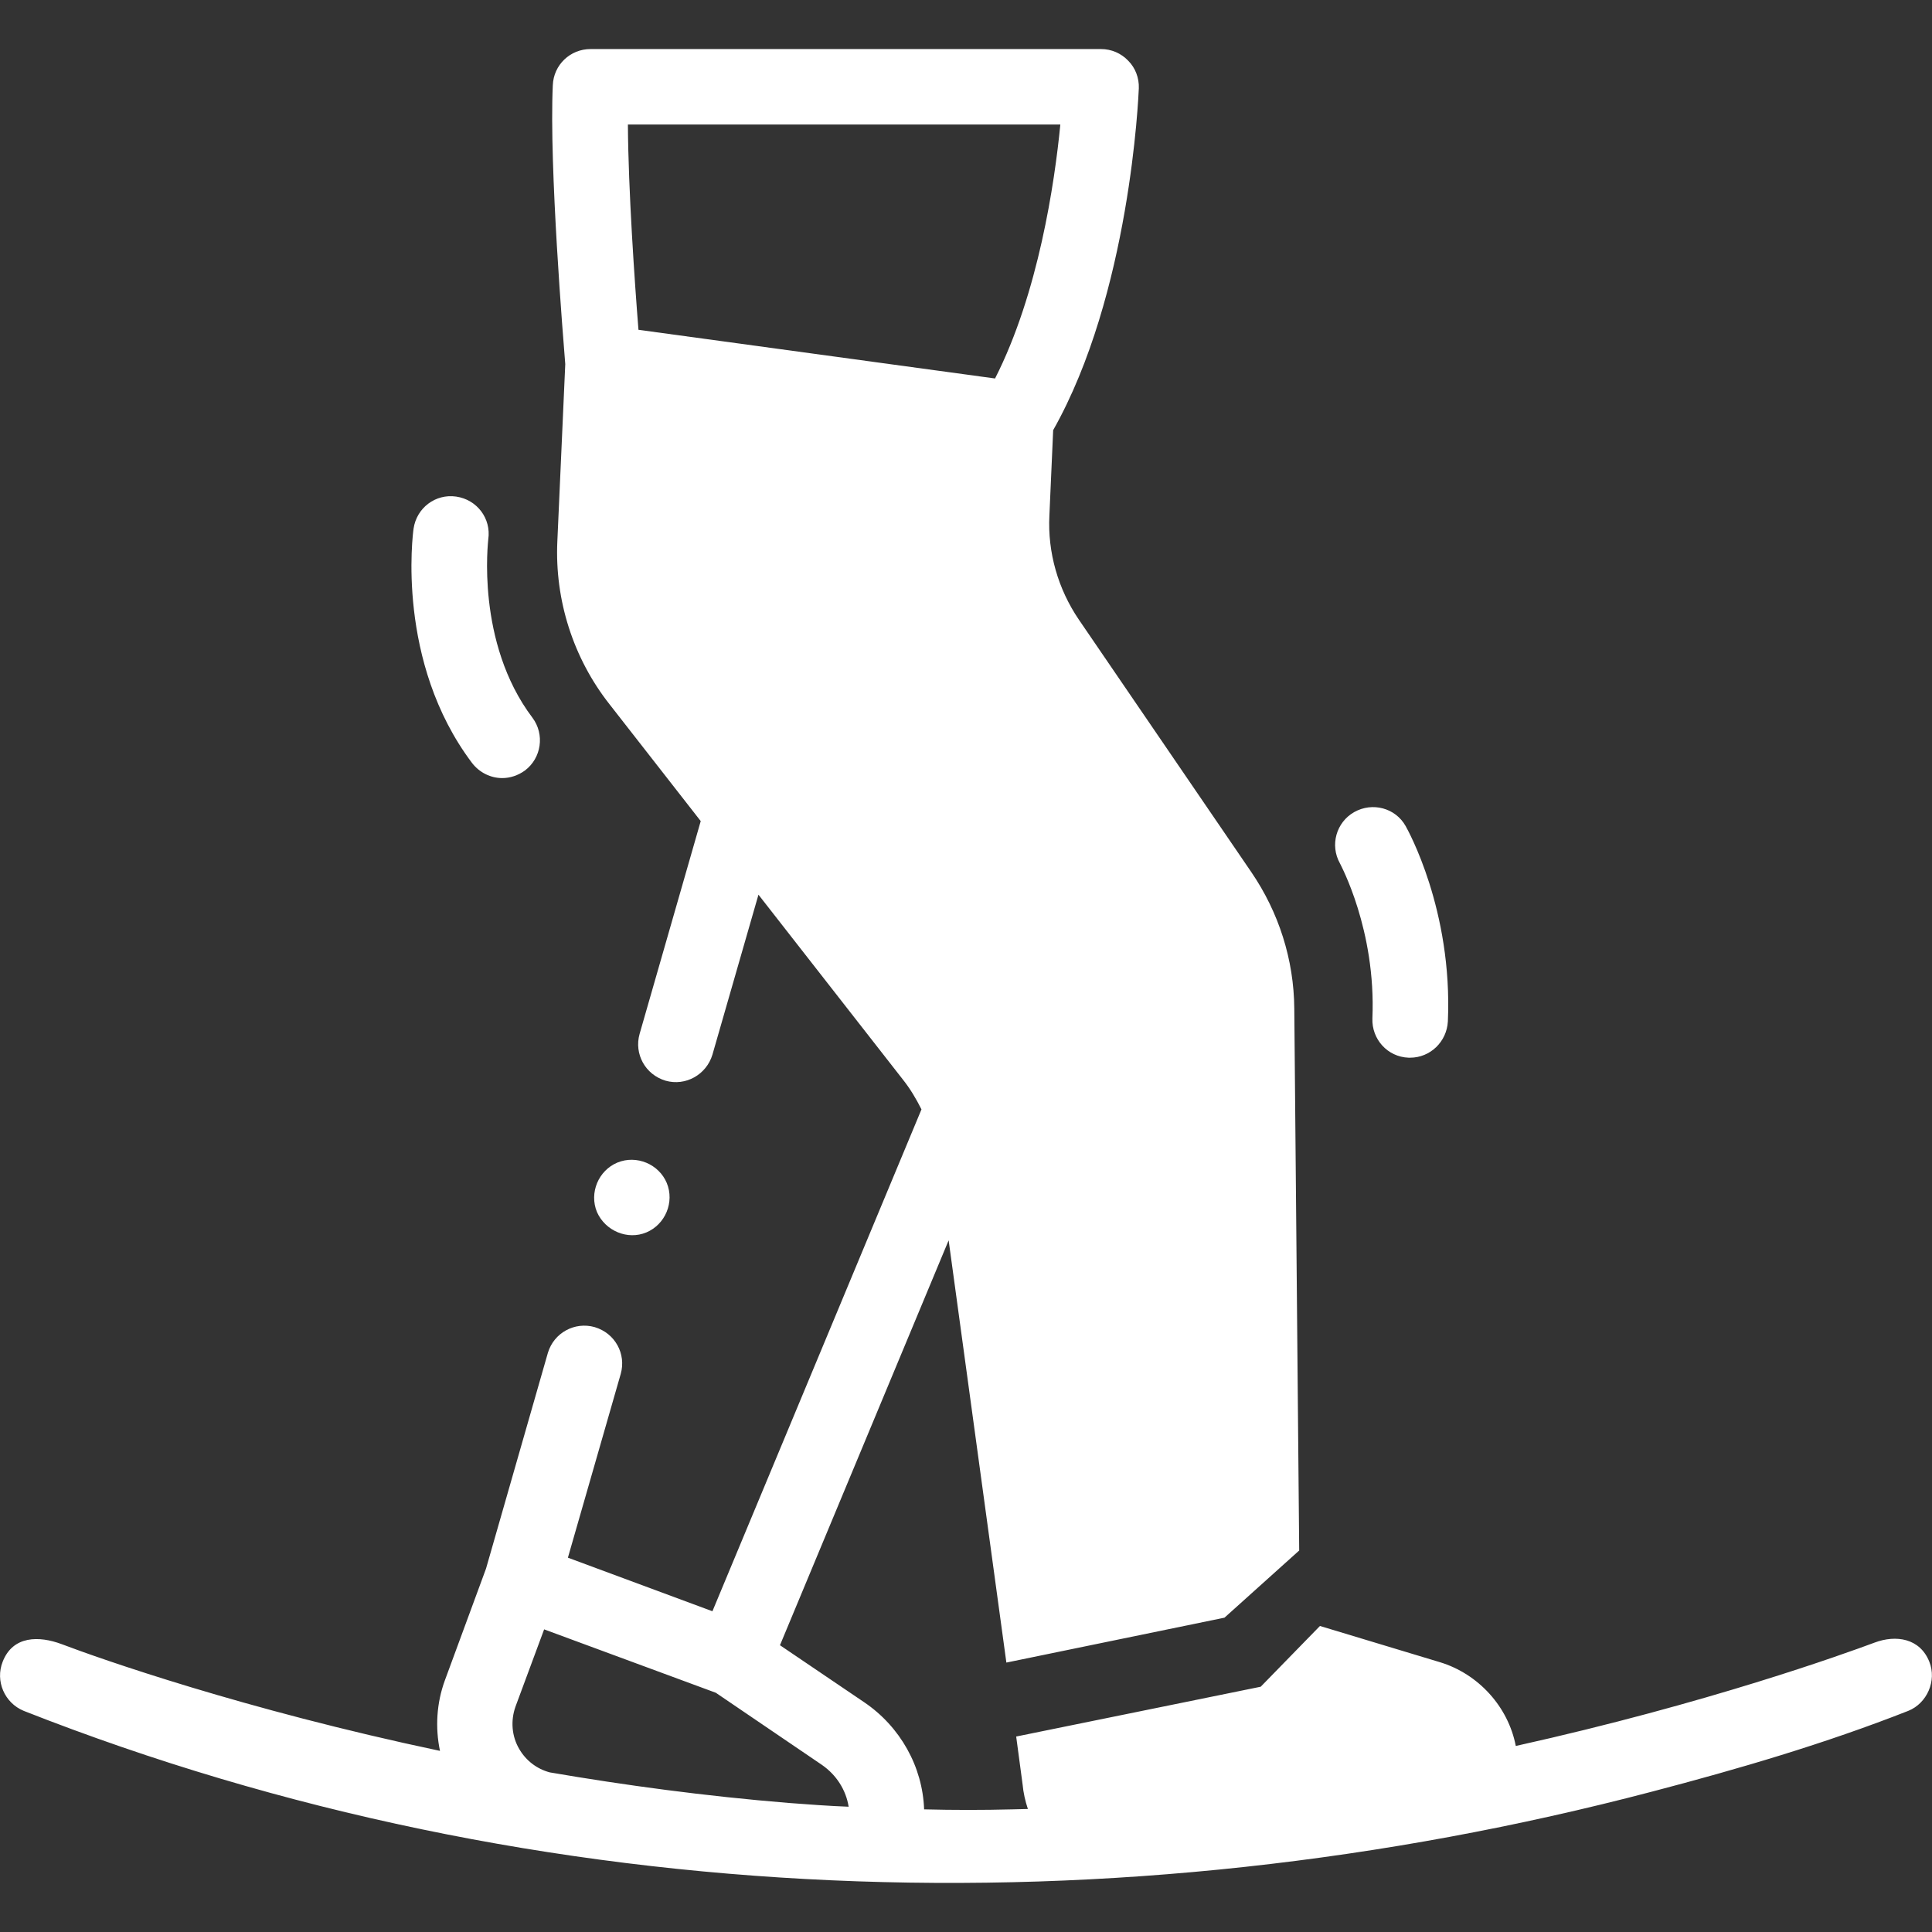 <?xml version="1.0" encoding="UTF-8"?>
<svg xmlns="http://www.w3.org/2000/svg" xmlns:xlink="http://www.w3.org/1999/xlink" version="1.1" id="Capa_1" x="0px" y="0px" viewBox="0 0 512 512" style="enable-background:new 0 0 512 512;" xml:space="preserve">
<rect x="0" y="0" width="512" height="512" fill="#333333" stroke="none"/>
<style type="text/css">
	.st0{fill:#FFFFFF;}
</style>
<g>
	<path class="st0" d="M511.3,440.4c-2.5-6.3-8.9-7.2-14.5-5.1c-7.8,2.9-44.2,16.1-95.1,27.4c-2-10.4-9.9-19.1-20.1-22.2l-31.8-9.6   l-15.7,16.1l-64.8,13.2l1.7,12.7c0.2,2.2,0.7,4.4,1.4,6.5c-1.4,0-2.8,0.1-4.1,0.1c-7.8,0.2-15.6,0.2-23.4,0   c-0.4-11.3-6.3-21.9-15.9-28.4L206.7,436l44.7-107.3l15.3,111.9l57.8-11.9l19.8-17.8L343,267.3c-0.1-13-4.1-25.5-11.4-36.2   l-45.7-66.9c-5.5-8.1-8.3-17.8-7.8-27.6l1-22.6c20.4-36.1,22.6-88.4,22.7-90.6c0.1-2.7-0.9-5.4-2.8-7.3c-1.9-2-4.5-3.1-7.2-3.1   H156.5c-5.4,0-9.8,4.2-10,9.6c-1,21.6,2.8,67.6,3.3,73.9l-2.1,47c-0.7,15.5,4.2,30.9,13.8,43.1l24.2,31L169.5,274   c-1.5,5.3,1.5,10.8,6.9,12.4c5.3,1.5,10.8-1.6,12.4-6.9l12.2-42.4l38.2,48.9c2,2.5,3.6,5.2,5,8l-55.4,133l-38.3-14.2l14-48.7   c1.5-5.3-1.5-10.8-6.9-12.4c-5.3-1.5-10.8,1.5-12.4,6.8l-16.4,57.2l-10.9,29.6c-2.2,6-2.6,12.5-1.3,18.7   C64.5,453,26.3,439.5,16.3,435.7c-5.9-2.2-12.9-2.3-15.6,4.7c-2,5.1,0.5,10.9,5.6,13c137.1,54,289.9,58.6,431.5,21.4   c22.9-6,45.8-12.7,67.9-21.4C510.7,451.4,513.3,445.4,511.3,440.4z M169.2,87.4c-1-12.5-2.7-37.1-2.8-54.4H281   c-1.5,15.4-5.8,44.7-17.3,67.3L169.2,87.4z M209,477.8c-22.1-1.8-43.5-4.7-63.3-8.1c-3.4-0.9-6.3-3.1-8.1-6.2   c-2-3.4-2.3-7.5-1-11.2l7.6-20.5l45.5,16.8l28.1,19.1c3.9,2.7,6.4,6.7,7.1,11.1C219.6,478.6,214.3,478.2,209,477.8z"></path>
	<path class="st0" d="M363.7,269.9L363.7,269.9c-0.2,5.5,4,10.2,9.6,10.4c0.1,0,0.3,0,0.4,0c5.3,0,9.7-4.2,10-9.6   c1.3-29.6-10.7-50.9-11.2-51.8c-2.7-4.8-8.8-6.4-13.6-3.7c-4.8,2.7-6.5,8.8-3.8,13.6C355.2,229.1,364.7,246.4,363.7,269.9z"></path>
	<path class="st0" d="M133.1,206.2c2.1,0,4.2-0.7,6-2c4.4-3.3,5.3-9.6,2-14c-15.1-20-11.7-46.9-11.7-47.3c0.8-5.5-3-10.5-8.5-11.3   c-5.5-0.8-10.5,3-11.3,8.5c-0.2,1.4-4.7,35.3,15.5,62.1C127.1,204.8,130.1,206.2,133.1,206.2z"></path>
	<path class="st0" d="M171.3,326.6c5-2.1,7.5-8,5.4-13.1c-2.1-5-8-7.5-13.1-5.4c-5,2.1-7.5,8-5.4,13.1   C160.4,326.2,166.3,328.7,171.3,326.6z"></path>
</g>
</svg>
